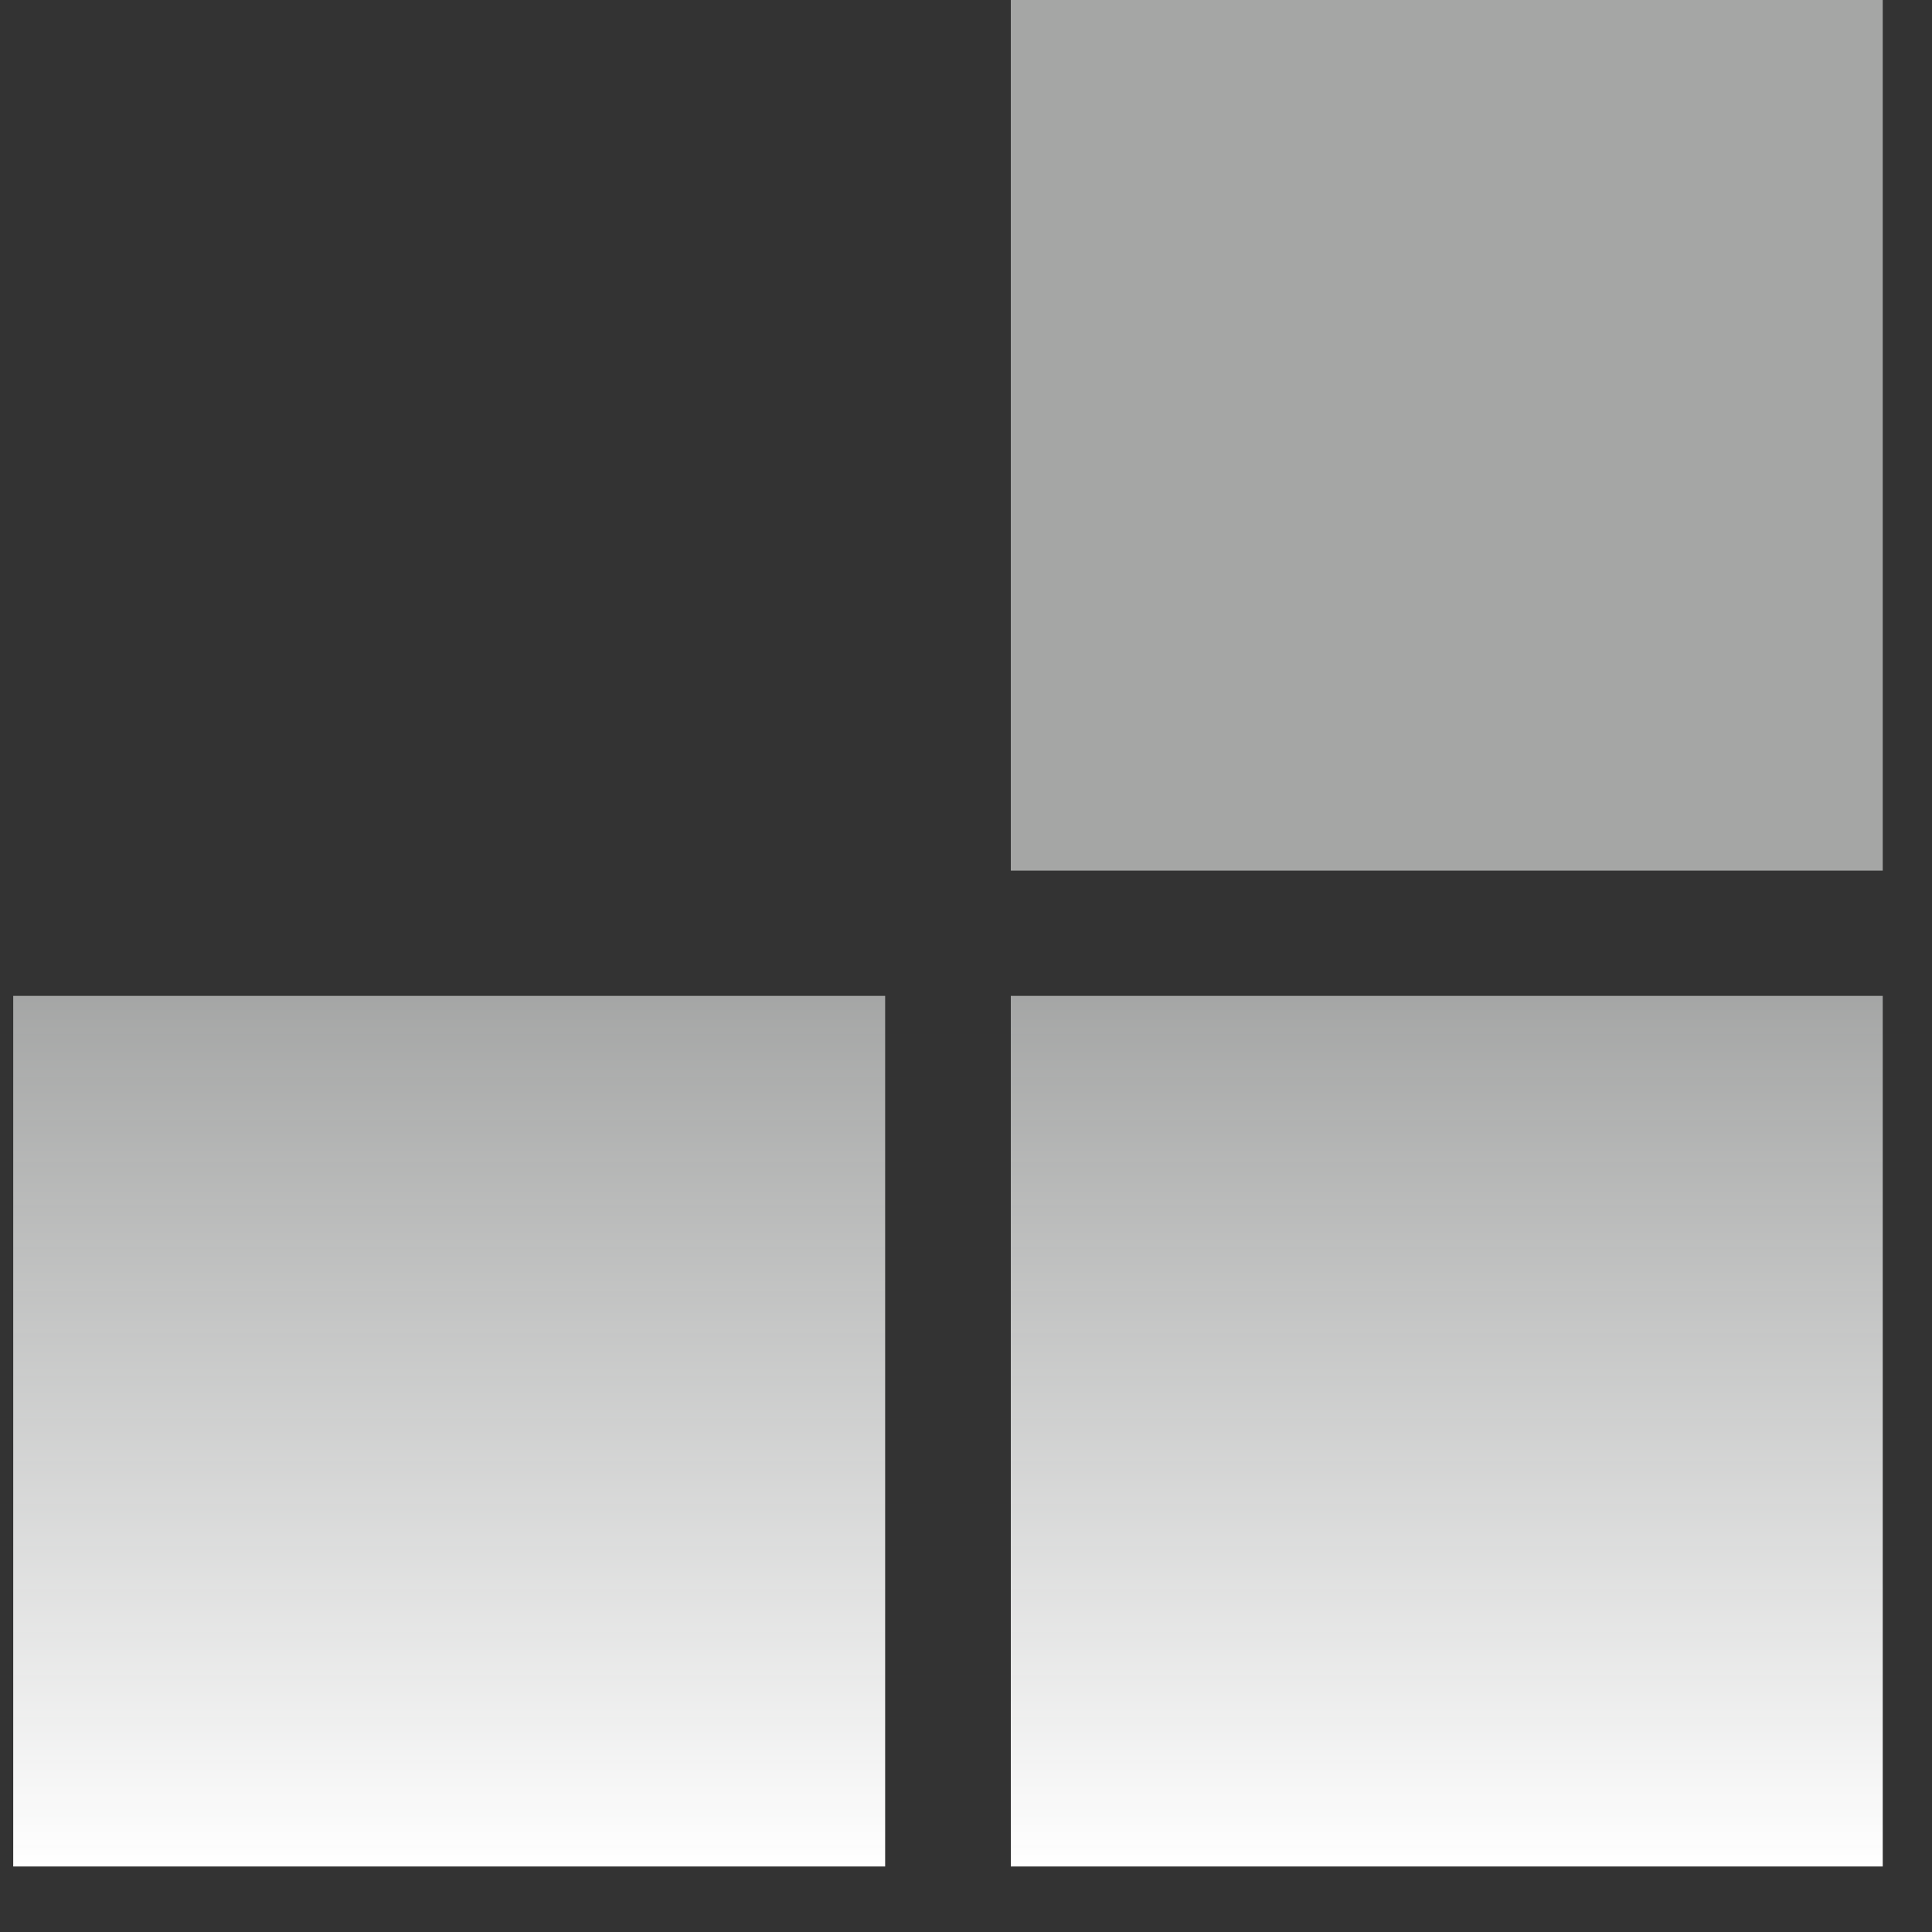 <?xml version="1.0" encoding="UTF-8"?> <svg xmlns="http://www.w3.org/2000/svg" width="388" height="388" viewBox="0 0 388 388" fill="none"><rect x="0" y="0" width="388" height="388" fill="#333333" stroke="none"/><rect x="203" width="175.108" height="174.845" fill="#F1F3F2" fill-opacity="0.6"></rect><rect x="203" y="200" width="175.108" height="174.844" fill="url(#paint0_linear_208_215)"></rect><rect x="2.656" y="200" width="175.108" height="174.844" fill="url(#paint1_linear_208_215)"></rect><defs><linearGradient id="paint0_linear_208_215" x1="290.554" y1="200" x2="290.554" y2="374.844" gradientUnits="userSpaceOnUse"><stop stop-color="#F1F3F2" stop-opacity="0.6"></stop><stop offset="1" stop-color="white"></stop></linearGradient><linearGradient id="paint1_linear_208_215" x1="90.21" y1="200" x2="90.21" y2="374.844" gradientUnits="userSpaceOnUse"><stop stop-color="#F1F3F2" stop-opacity="0.6"></stop><stop offset="1" stop-color="white"></stop></linearGradient></defs></svg> 